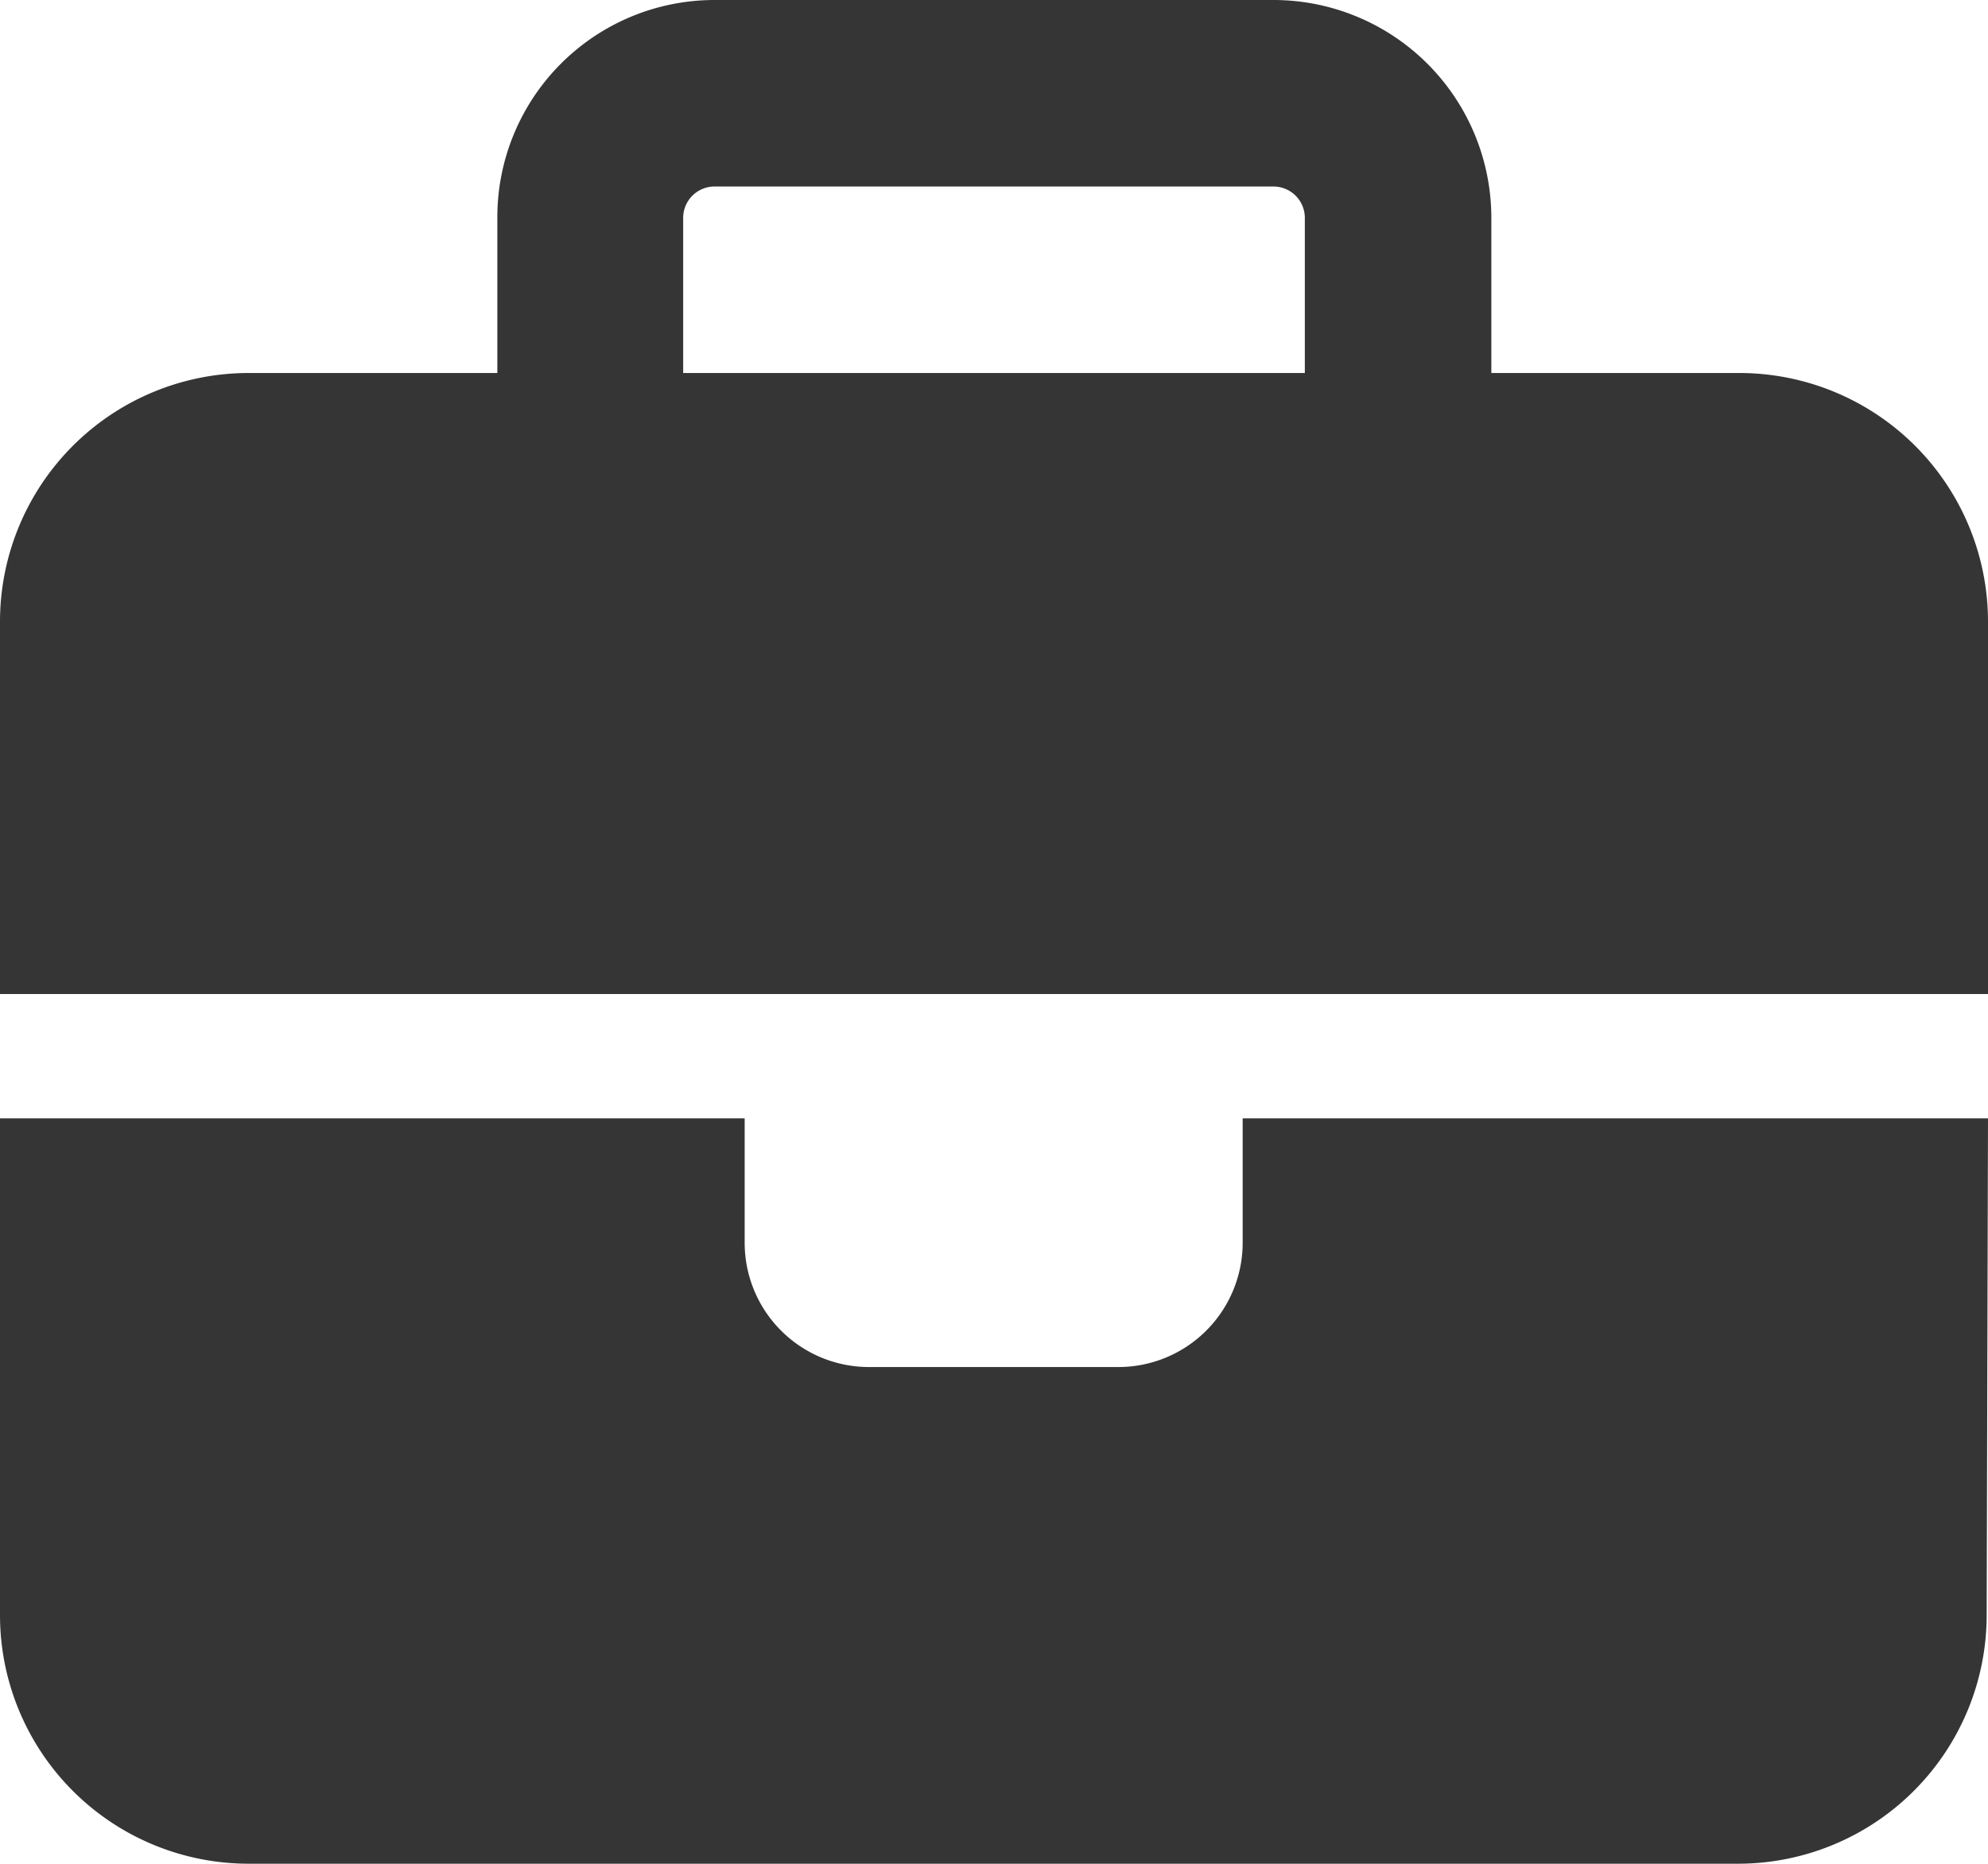 <svg xmlns="http://www.w3.org/2000/svg" viewBox="0 0 29.74 27.88"><defs><style>.cls-1{fill:#353535;}</style></defs><g id="Слой_2" data-name="Слой 2"><g id="Слой_1-2" data-name="Слой 1"><path class="cls-1" d="M10.69,2.79h8.36a.47.47,0,0,1,.47.46V5.58h-9.3V3.25A.47.47,0,0,1,10.69,2.79Zm-3.25.46V5.58H3.72A3.72,3.72,0,0,0,0,9.29v5.58H29.74V9.29A3.72,3.72,0,0,0,26,5.58H22.31V3.25A3.26,3.26,0,0,0,19.05,0H10.69A3.25,3.25,0,0,0,7.44,3.25Zm22.3,13.48H18.59v1.86a1.86,1.86,0,0,1-1.86,1.86H13a1.86,1.86,0,0,1-1.86-1.86V16.73H0v7.44a3.72,3.72,0,0,0,3.72,3.71H26a3.72,3.72,0,0,0,3.72-3.71Z"/></g></g></svg>